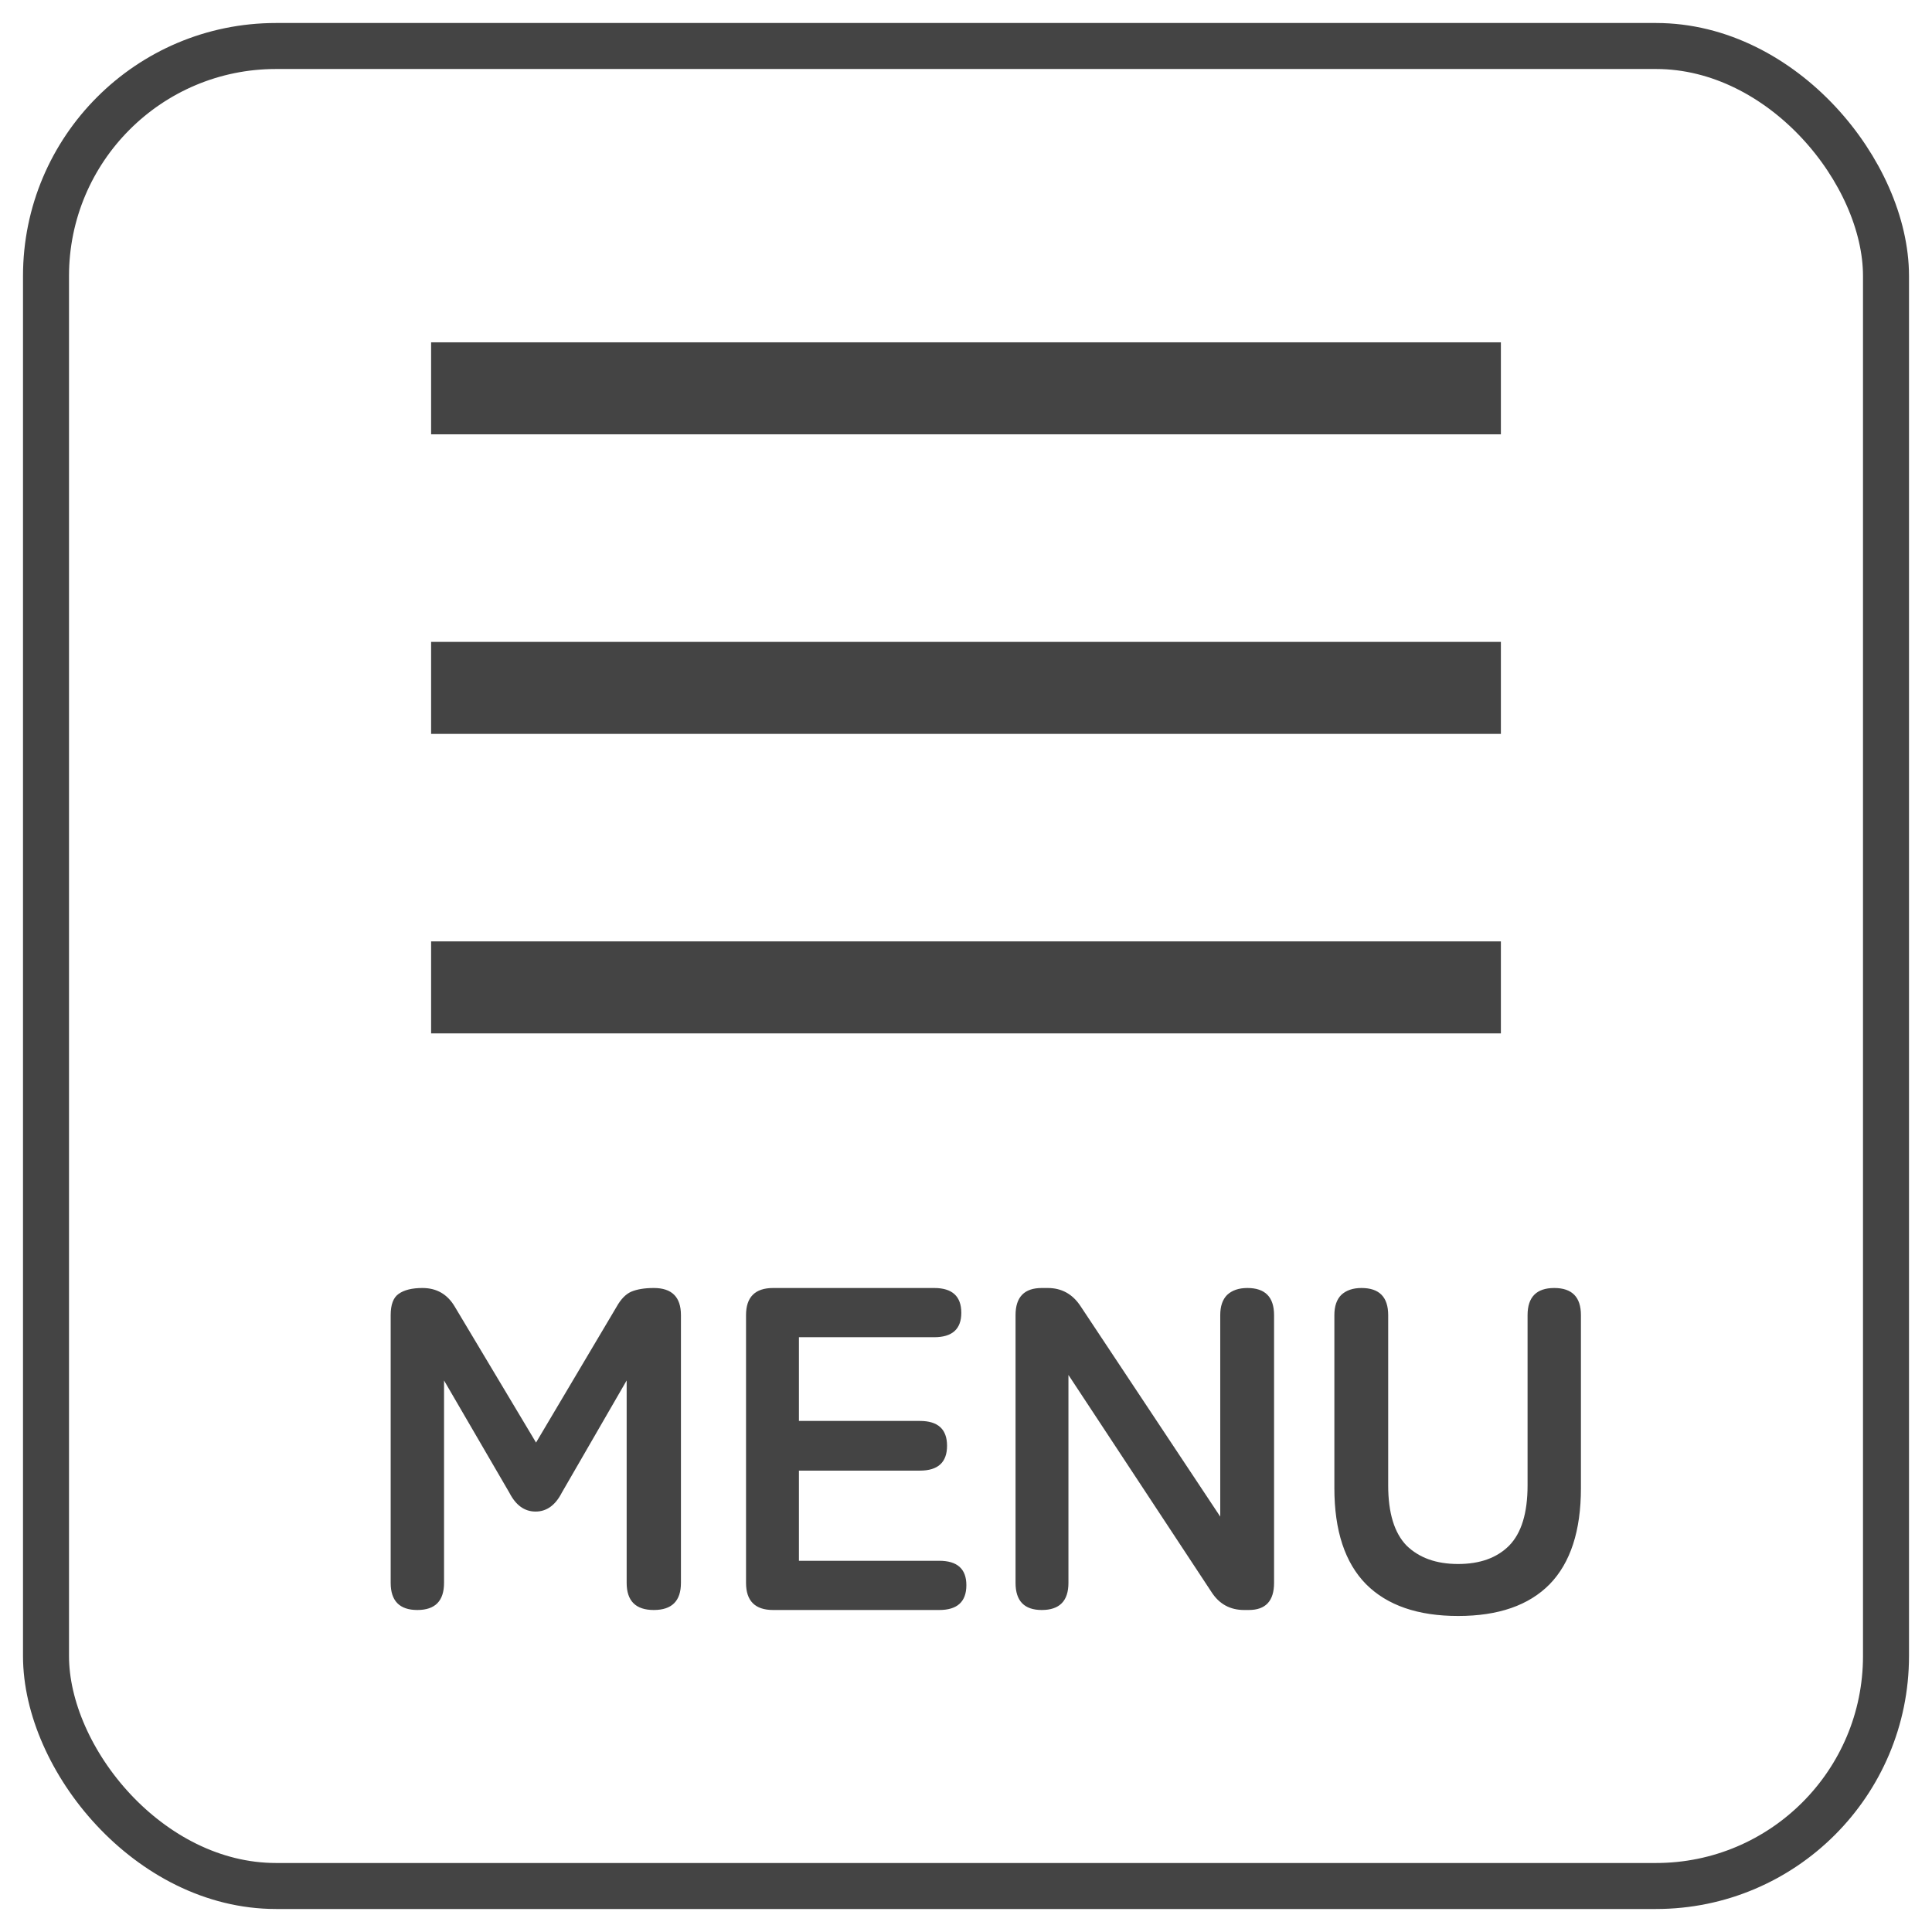 <svg width="42" height="42" viewBox="0 0 42 42" fill="none" xmlns="http://www.w3.org/2000/svg">
<path d="M9.073 35C8.687 35 8.493 34.803 8.493 34.41V28.59C8.493 28.363 8.55 28.21 8.663 28.13C8.783 28.043 8.957 28 9.183 28C9.49 28 9.723 28.133 9.883 28.4L11.653 31.36L13.403 28.41C13.496 28.243 13.603 28.133 13.723 28.08C13.85 28.027 14.013 28 14.213 28C14.607 28 14.803 28.197 14.803 28.59V34.41C14.803 34.803 14.607 35 14.213 35C13.82 35 13.623 34.803 13.623 34.41V30.01L12.213 32.45C12.073 32.723 11.883 32.86 11.643 32.86C11.403 32.86 11.213 32.723 11.073 32.45L9.653 30.01V34.41C9.653 34.803 9.46 35 9.073 35ZM16.808 35C16.415 35 16.218 34.803 16.218 34.41V28.59C16.218 28.197 16.415 28 16.808 28H20.308C20.701 28 20.898 28.18 20.898 28.54C20.898 28.893 20.701 29.07 20.308 29.07H17.368V30.89H19.998C20.391 30.89 20.588 31.07 20.588 31.43C20.588 31.79 20.391 31.97 19.998 31.97H17.368V33.93H20.418C20.811 33.93 21.008 34.107 21.008 34.46C21.008 34.82 20.811 35 20.418 35H16.808ZM22.647 35C22.267 35 22.077 34.803 22.077 34.41V28.59C22.077 28.197 22.267 28 22.647 28H22.777C23.077 28 23.314 28.13 23.487 28.39L26.527 32.97V28.59C26.527 28.397 26.577 28.25 26.677 28.15C26.784 28.05 26.93 28 27.117 28C27.504 28 27.697 28.197 27.697 28.59V34.41C27.697 34.803 27.514 35 27.147 35H27.047C26.741 35 26.504 34.87 26.337 34.61L23.227 29.89V34.41C23.227 34.803 23.034 35 22.647 35ZM31.698 35.13C30.825 35.13 30.158 34.9 29.698 34.44C29.238 33.973 29.008 33.277 29.008 32.35V28.59C29.008 28.397 29.058 28.25 29.158 28.15C29.265 28.05 29.412 28 29.598 28C29.985 28 30.178 28.197 30.178 28.59V32.29C30.178 32.89 30.312 33.327 30.578 33.6C30.852 33.867 31.225 34 31.698 34C32.172 34 32.542 33.867 32.808 33.6C33.075 33.327 33.208 32.89 33.208 32.29V28.59C33.208 28.197 33.402 28 33.788 28C34.175 28 34.368 28.197 34.368 28.59V32.35C34.368 33.277 34.142 33.973 33.688 34.44C33.235 34.9 32.572 35.13 31.698 35.13Z" fill="#444444"/>
<rect x="1" y="1" width="40" height="40" rx="5" stroke="#444444"/>
<path d="M9.372 8.442H32.628" stroke="#444444" stroke-width="2"/>
<path d="M9.372 14.954H32.628" stroke="#444444" stroke-width="2"/>
<path d="M9.372 21.465H32.628" stroke="#444444" stroke-width="2"/>
</svg>
